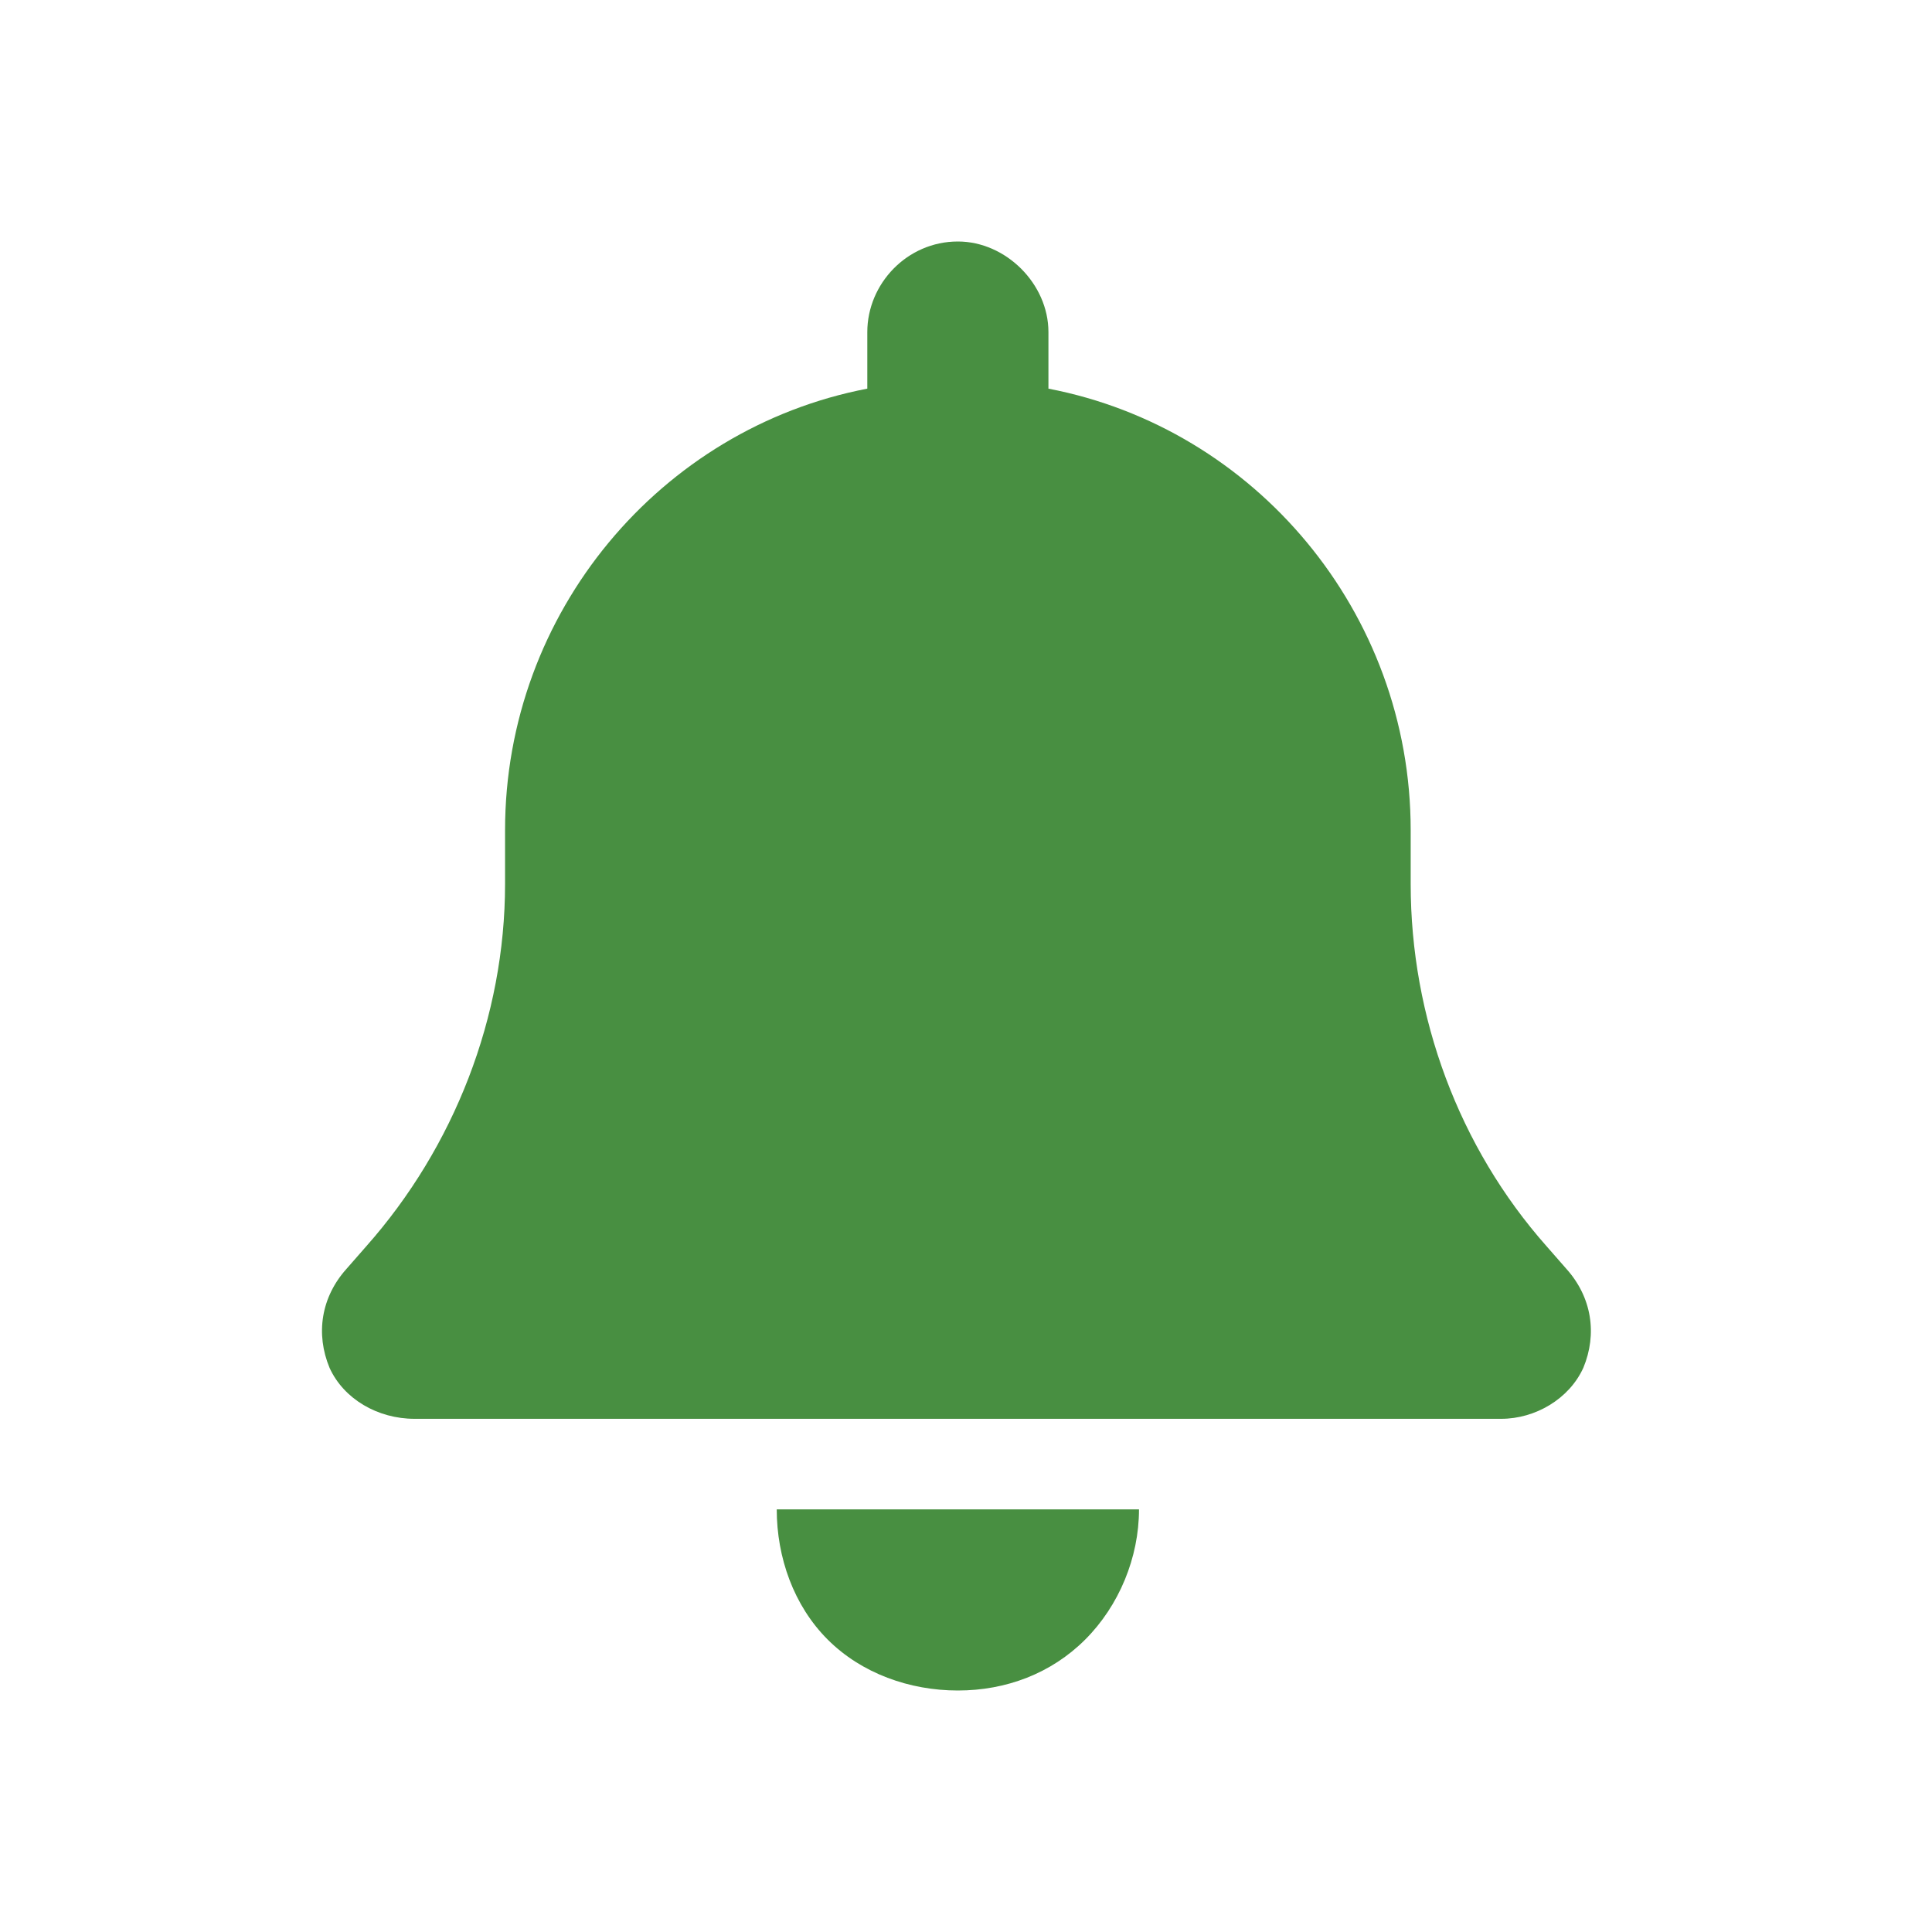 <svg width="48" height="48" viewBox="0 0 48 48" fill="none" xmlns="http://www.w3.org/2000/svg">
<path d="M23.798 6C24.993 6 26.048 7.055 26.048 8.25V9.656C31.18 10.641 35.048 15.211 35.048 20.625V21.961C35.048 25.266 36.243 28.5 38.423 30.961L38.915 31.523C39.548 32.227 39.688 33.141 39.337 33.984C38.985 34.758 38.142 35.25 37.298 35.25H10.298C9.384 35.25 8.54 34.758 8.188 33.984C7.837 33.141 7.977 32.227 8.61 31.523L9.102 30.961C11.282 28.5 12.548 25.266 12.548 21.961V20.625C12.548 15.211 16.415 10.641 21.548 9.656V8.25C21.548 7.055 22.532 6 23.798 6ZM26.962 40.734C26.118 41.578 24.993 42 23.798 42C22.602 42 21.407 41.578 20.563 40.734C19.72 39.891 19.298 38.695 19.298 37.5H23.798H28.298C28.298 38.695 27.805 39.891 26.962 40.734Z" fill="#488F41"/>
</svg>
